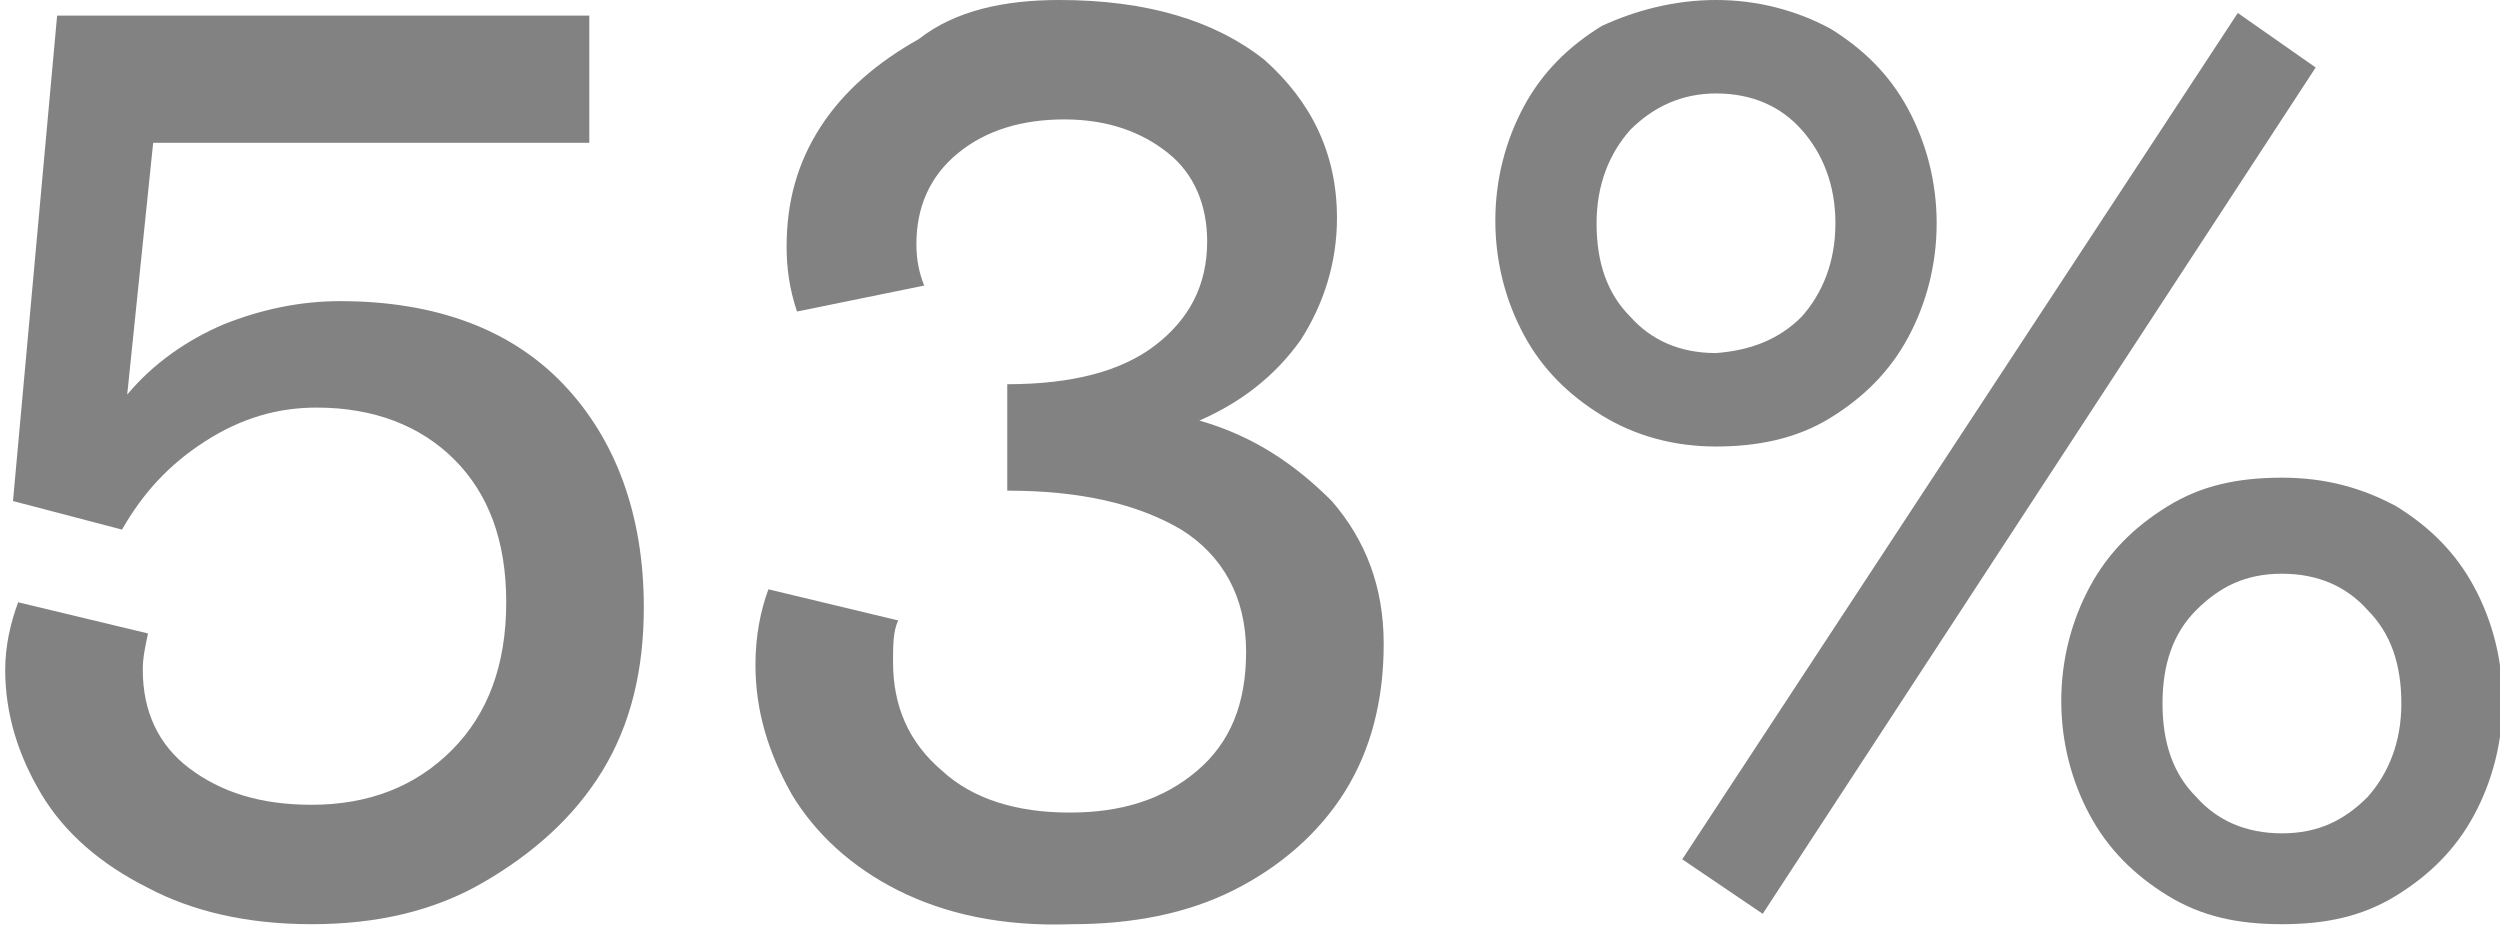 <?xml version="1.0" encoding="utf-8"?>
<!-- Generator: Adobe Illustrator 24.1.1, SVG Export Plug-In . SVG Version: 6.00 Build 0)  -->
<svg version="1.1" id="Layer_1" xmlns="http://www.w3.org/2000/svg" xmlns:xlink="http://www.w3.org/1999/xlink" x="0px" y="0px"
	 viewBox="0 0 96.3 35.7" style="enable-background:new 0 0 96.3 35.7;" xml:space="preserve">
<style type="text/css">
	.st0{fill:#838283;}
</style>
<path class="st0" d="M34.6,34.3c-1.8-0.9-3.2-2.2-4.1-3.7c-0.9-1.6-1.4-3.2-1.4-5c0-1.1,0.2-2.1,0.5-2.9l5,1.2
	c-0.2,0.4-0.2,1-0.2,1.6c0,1.7,0.6,3.1,1.9,4.2c1.2,1.1,2.9,1.6,4.9,1.6s3.6-0.5,4.9-1.6c1.3-1.1,1.9-2.6,1.9-4.6
	c0-2.1-0.9-3.7-2.5-4.7c-1.7-1-3.9-1.5-6.7-1.5v-4.1c2.5,0,4.4-0.5,5.7-1.5s2-2.3,2-4c0-1.4-0.5-2.6-1.5-3.4s-2.3-1.3-4-1.3
	c-1.6,0-3,0.4-4.1,1.3S35.3,8,35.3,9.4c0,0.6,0.1,1.1,0.3,1.6l-4.9,1c-0.3-0.9-0.4-1.7-0.4-2.5c0-1.7,0.4-3.2,1.3-4.6
	c0.9-1.4,2.2-2.5,3.8-3.4C36.8,0.4,38.7,0,40.8,0c3.4,0,6,0.8,7.9,2.3c1.8,1.6,2.8,3.6,2.8,6.1c0,1.7-0.5,3.3-1.4,4.7
	c-1,1.4-2.3,2.4-3.9,3.1c2.1,0.6,3.7,1.7,5.1,3.1c1.3,1.5,2,3.3,2,5.5s-0.5,4.1-1.5,5.7c-1,1.6-2.5,2.9-4.3,3.8
	c-1.8,0.9-3.9,1.3-6.2,1.3C38.6,35.7,36.4,35.2,34.6,34.3z"/>
<path class="st0" d="M61.7,16c-1.3-0.8-2.3-1.8-3-3.1s-1.1-2.8-1.1-4.4s0.4-3.1,1.1-4.4c0.7-1.3,1.7-2.3,3-3.1c1.3-0.6,2.8-1,4.4-1
	s3.1,0.4,4.4,1.1c1.3,0.8,2.3,1.8,3,3.1s1.1,2.8,1.1,4.4s-0.4,3.1-1.1,4.4s-1.7,2.3-3,3.1c-1.3,0.8-2.8,1.1-4.4,1.1S63,16.8,61.7,16
	z M69.4,12.2c0.8-0.9,1.3-2.1,1.3-3.6S70.2,5.9,69.4,5c-0.8-0.9-1.9-1.4-3.3-1.4c-1.3,0-2.4,0.5-3.3,1.4c-0.8,0.9-1.3,2.1-1.3,3.6
	s0.4,2.7,1.3,3.6c0.8,0.9,1.9,1.4,3.3,1.4C67.4,13.5,68.5,13.1,69.4,12.2z M64.8,33.1L86.2,0.5l3,2.1L67.9,35.2L64.8,33.1z
	 M83.5,34.5c-1.3-0.8-2.3-1.8-3-3.1c-0.7-1.3-1.1-2.8-1.1-4.4s0.4-3.1,1.1-4.4s1.7-2.3,3-3.1c1.3-0.8,2.7-1.1,4.4-1.1
	s3.1,0.4,4.4,1.1c1.3,0.8,2.3,1.8,3,3.1c0.7,1.3,1.1,2.8,1.1,4.4s-0.4,3.1-1.1,4.4c-0.7,1.3-1.7,2.3-3,3.1s-2.7,1.1-4.4,1.1
	S84.8,35.3,83.5,34.5z M91.2,30.7c0.8-0.9,1.3-2.1,1.3-3.6s-0.4-2.7-1.3-3.6c-0.8-0.9-1.9-1.4-3.3-1.4s-2.4,0.5-3.3,1.4
	s-1.3,2.1-1.3,3.6s0.4,2.7,1.3,3.6c0.8,0.9,1.9,1.4,3.3,1.4S90.3,31.6,91.2,30.7z"/>
<path class="st0" d="M5.7,34.2c-1.8-0.9-3.2-2.1-4.1-3.6c-0.9-1.5-1.4-3.1-1.4-4.8c0-0.9,0.2-1.8,0.5-2.6l5,1.2
	c-0.1,0.5-0.2,0.9-0.2,1.4c0,1.6,0.6,2.9,1.8,3.8S10,31,12,31c2.2,0,4-0.7,5.4-2.1s2.1-3.3,2.1-5.7s-0.7-4.2-2-5.5s-3.1-2-5.3-2
	c-1.5,0-2.9,0.4-4.3,1.3c-1.4,0.9-2.4,2-3.2,3.4l-4.2-1.1L2.2,0.6h20.5v4.9H5.9l-1,9.7c1-1.2,2.3-2.1,3.7-2.7c1.5-0.6,3-0.9,4.5-0.9
	c3.7,0,6.6,1.1,8.6,3.2c2,2.1,3.1,5,3.1,8.6c0,2.4-0.5,4.5-1.6,6.3s-2.7,3.2-4.6,4.3s-4.1,1.6-6.6,1.6C9.5,35.6,7.4,35.1,5.7,34.2z"
	/>
</svg>
